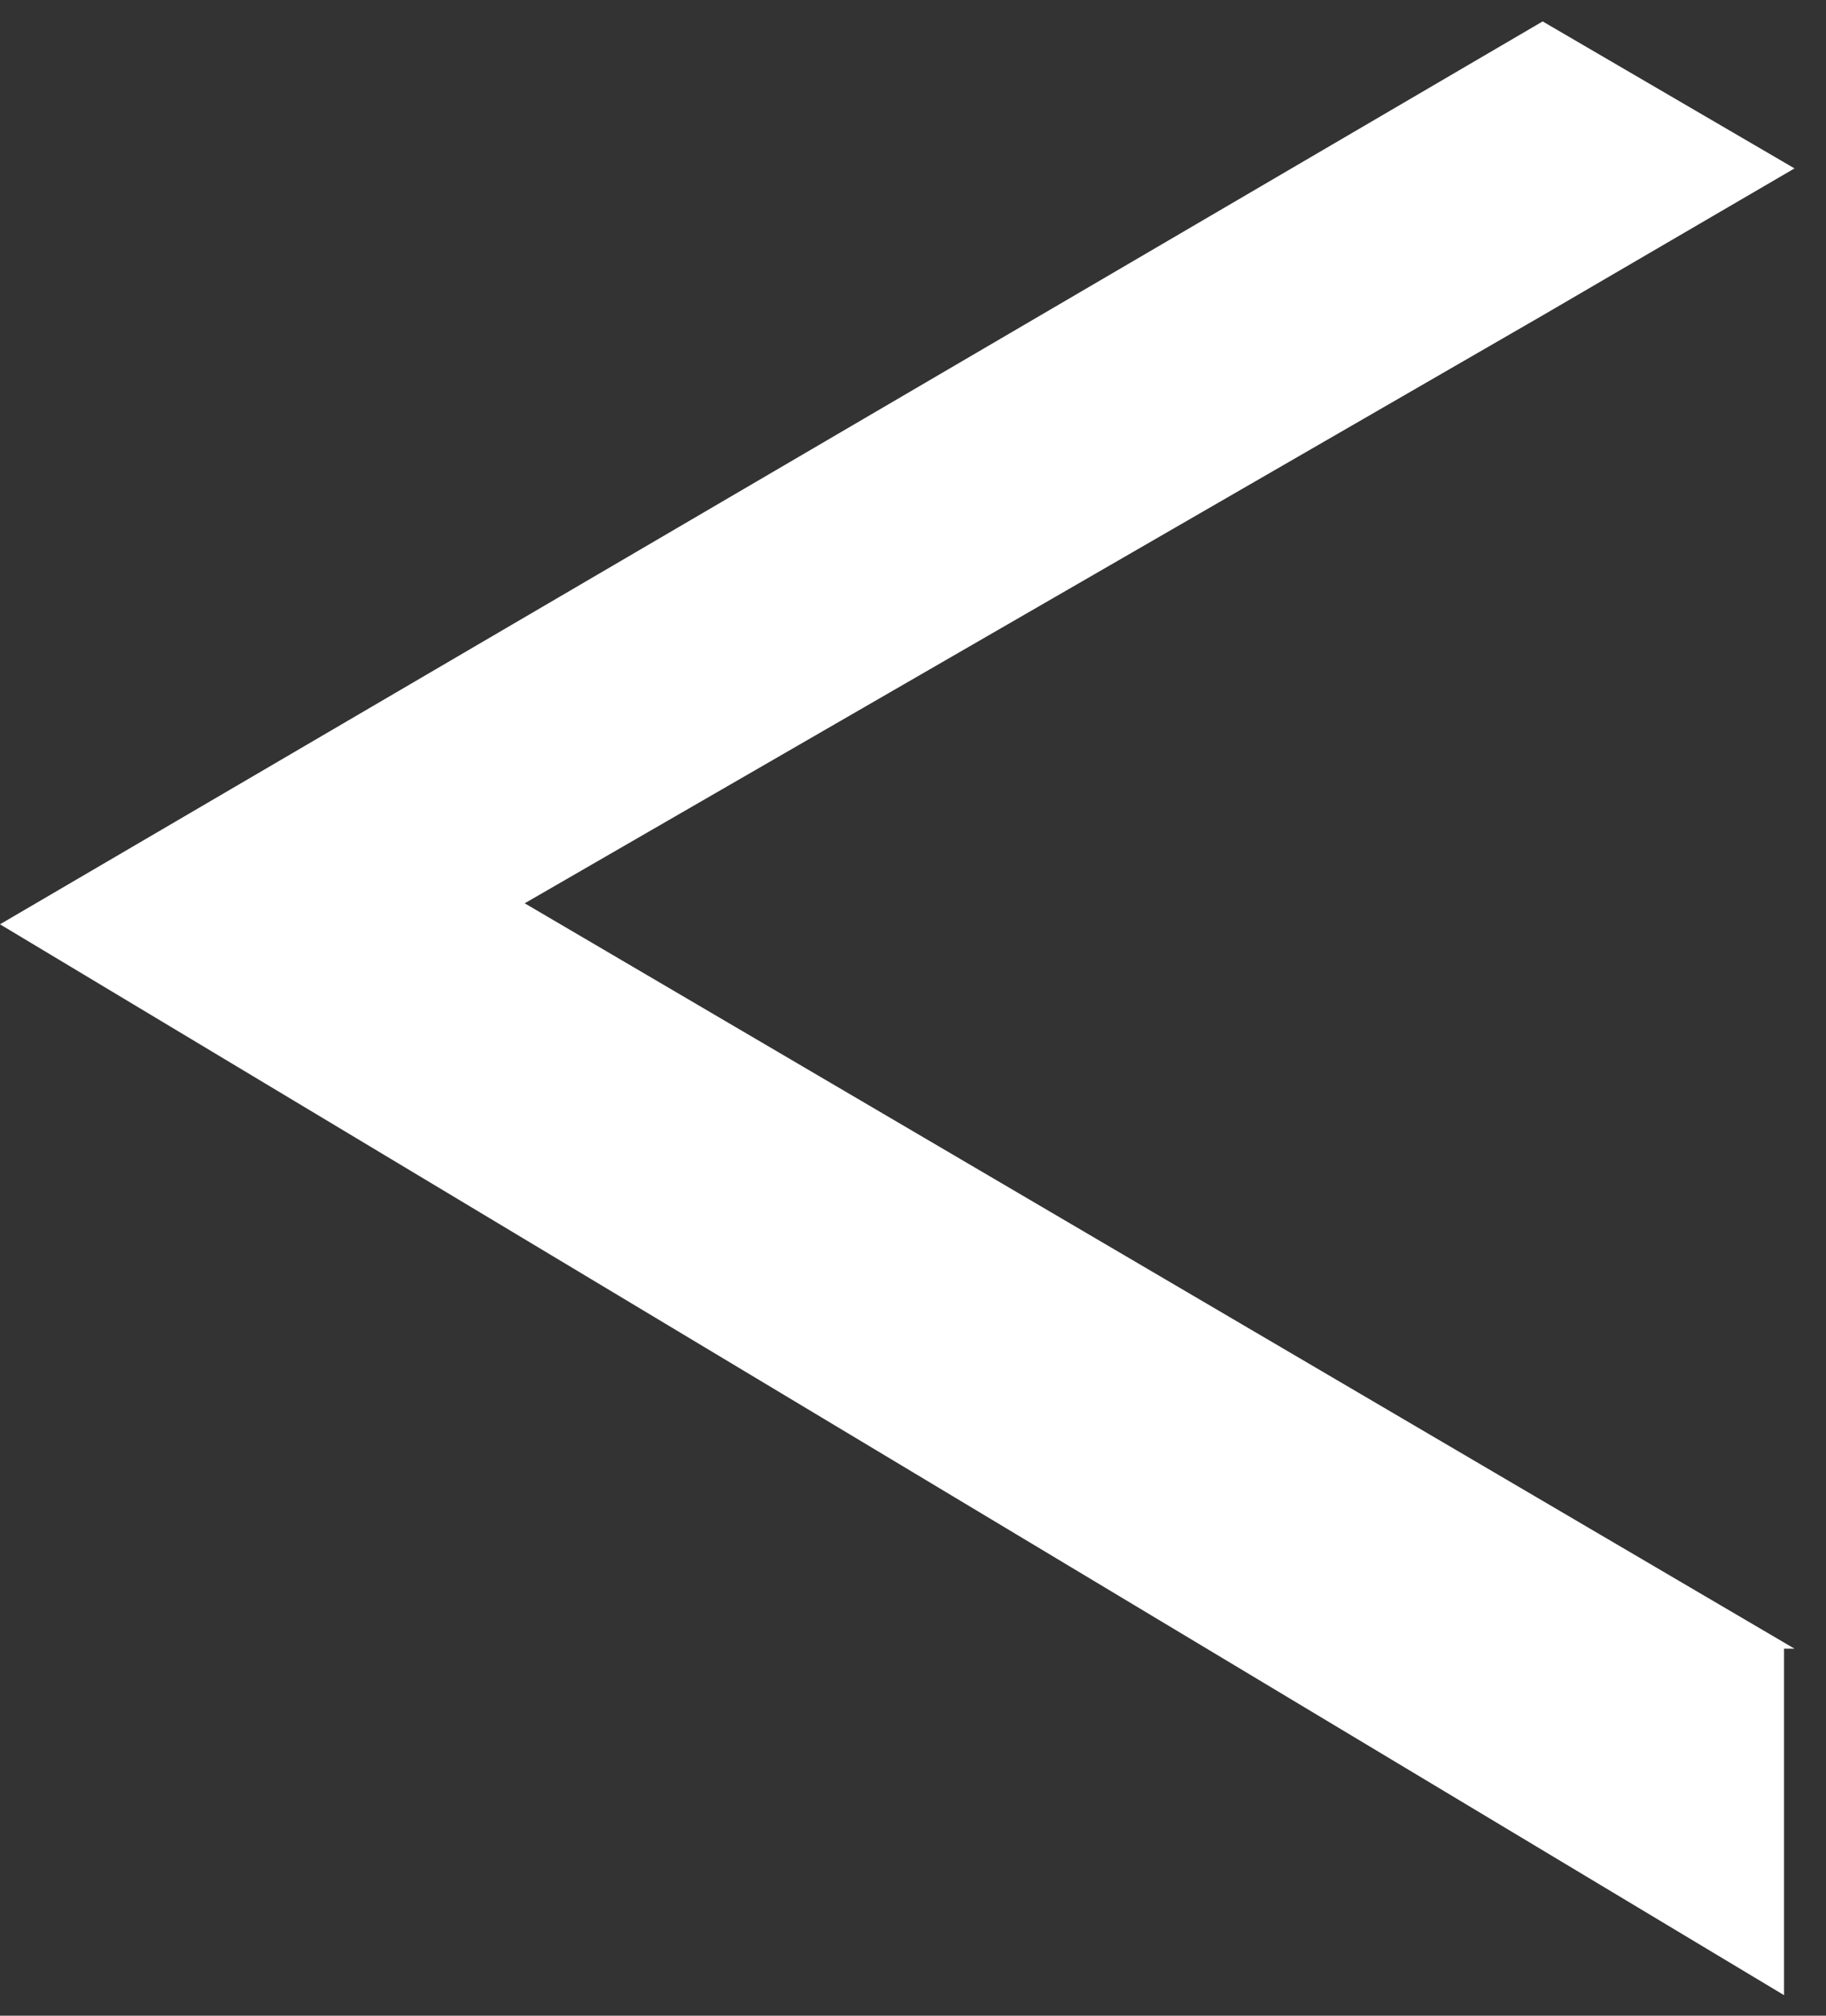 <?xml version="1.0" encoding="utf-8"?>
<!-- Generator: Adobe Illustrator 26.3.0, SVG Export Plug-In . SVG Version: 6.00 Build 0)  -->
<svg version="1.1" id="Layer_1" xmlns="http://www.w3.org/2000/svg" xmlns:xlink="http://www.w3.org/1999/xlink" x="0px" y="0px"
	 viewBox="0 0 17.4 19.2" style="enable-background:new 0 0 17.4 19.2;" xml:space="preserve">
<rect x="0" y="0" width="17.4" height="19.2" fill="#333333" stroke="none"/>
<style type="text/css">
	.st0{fill:#FFFFFF;}
	.st1{fill:none;}
</style>
<g transform="translate(-43 -1.996)">
	<path class="st0" d="M60.1,17.7l-12.1-7.1l9.7-5.6l2.4-1.4l-2.4-1.4L43,10.8l17,10.2V17.7z"/>
	<rect x="49" y="20.6" class="st1" width="10.8" height="2.9"/>
</g>
</svg>
